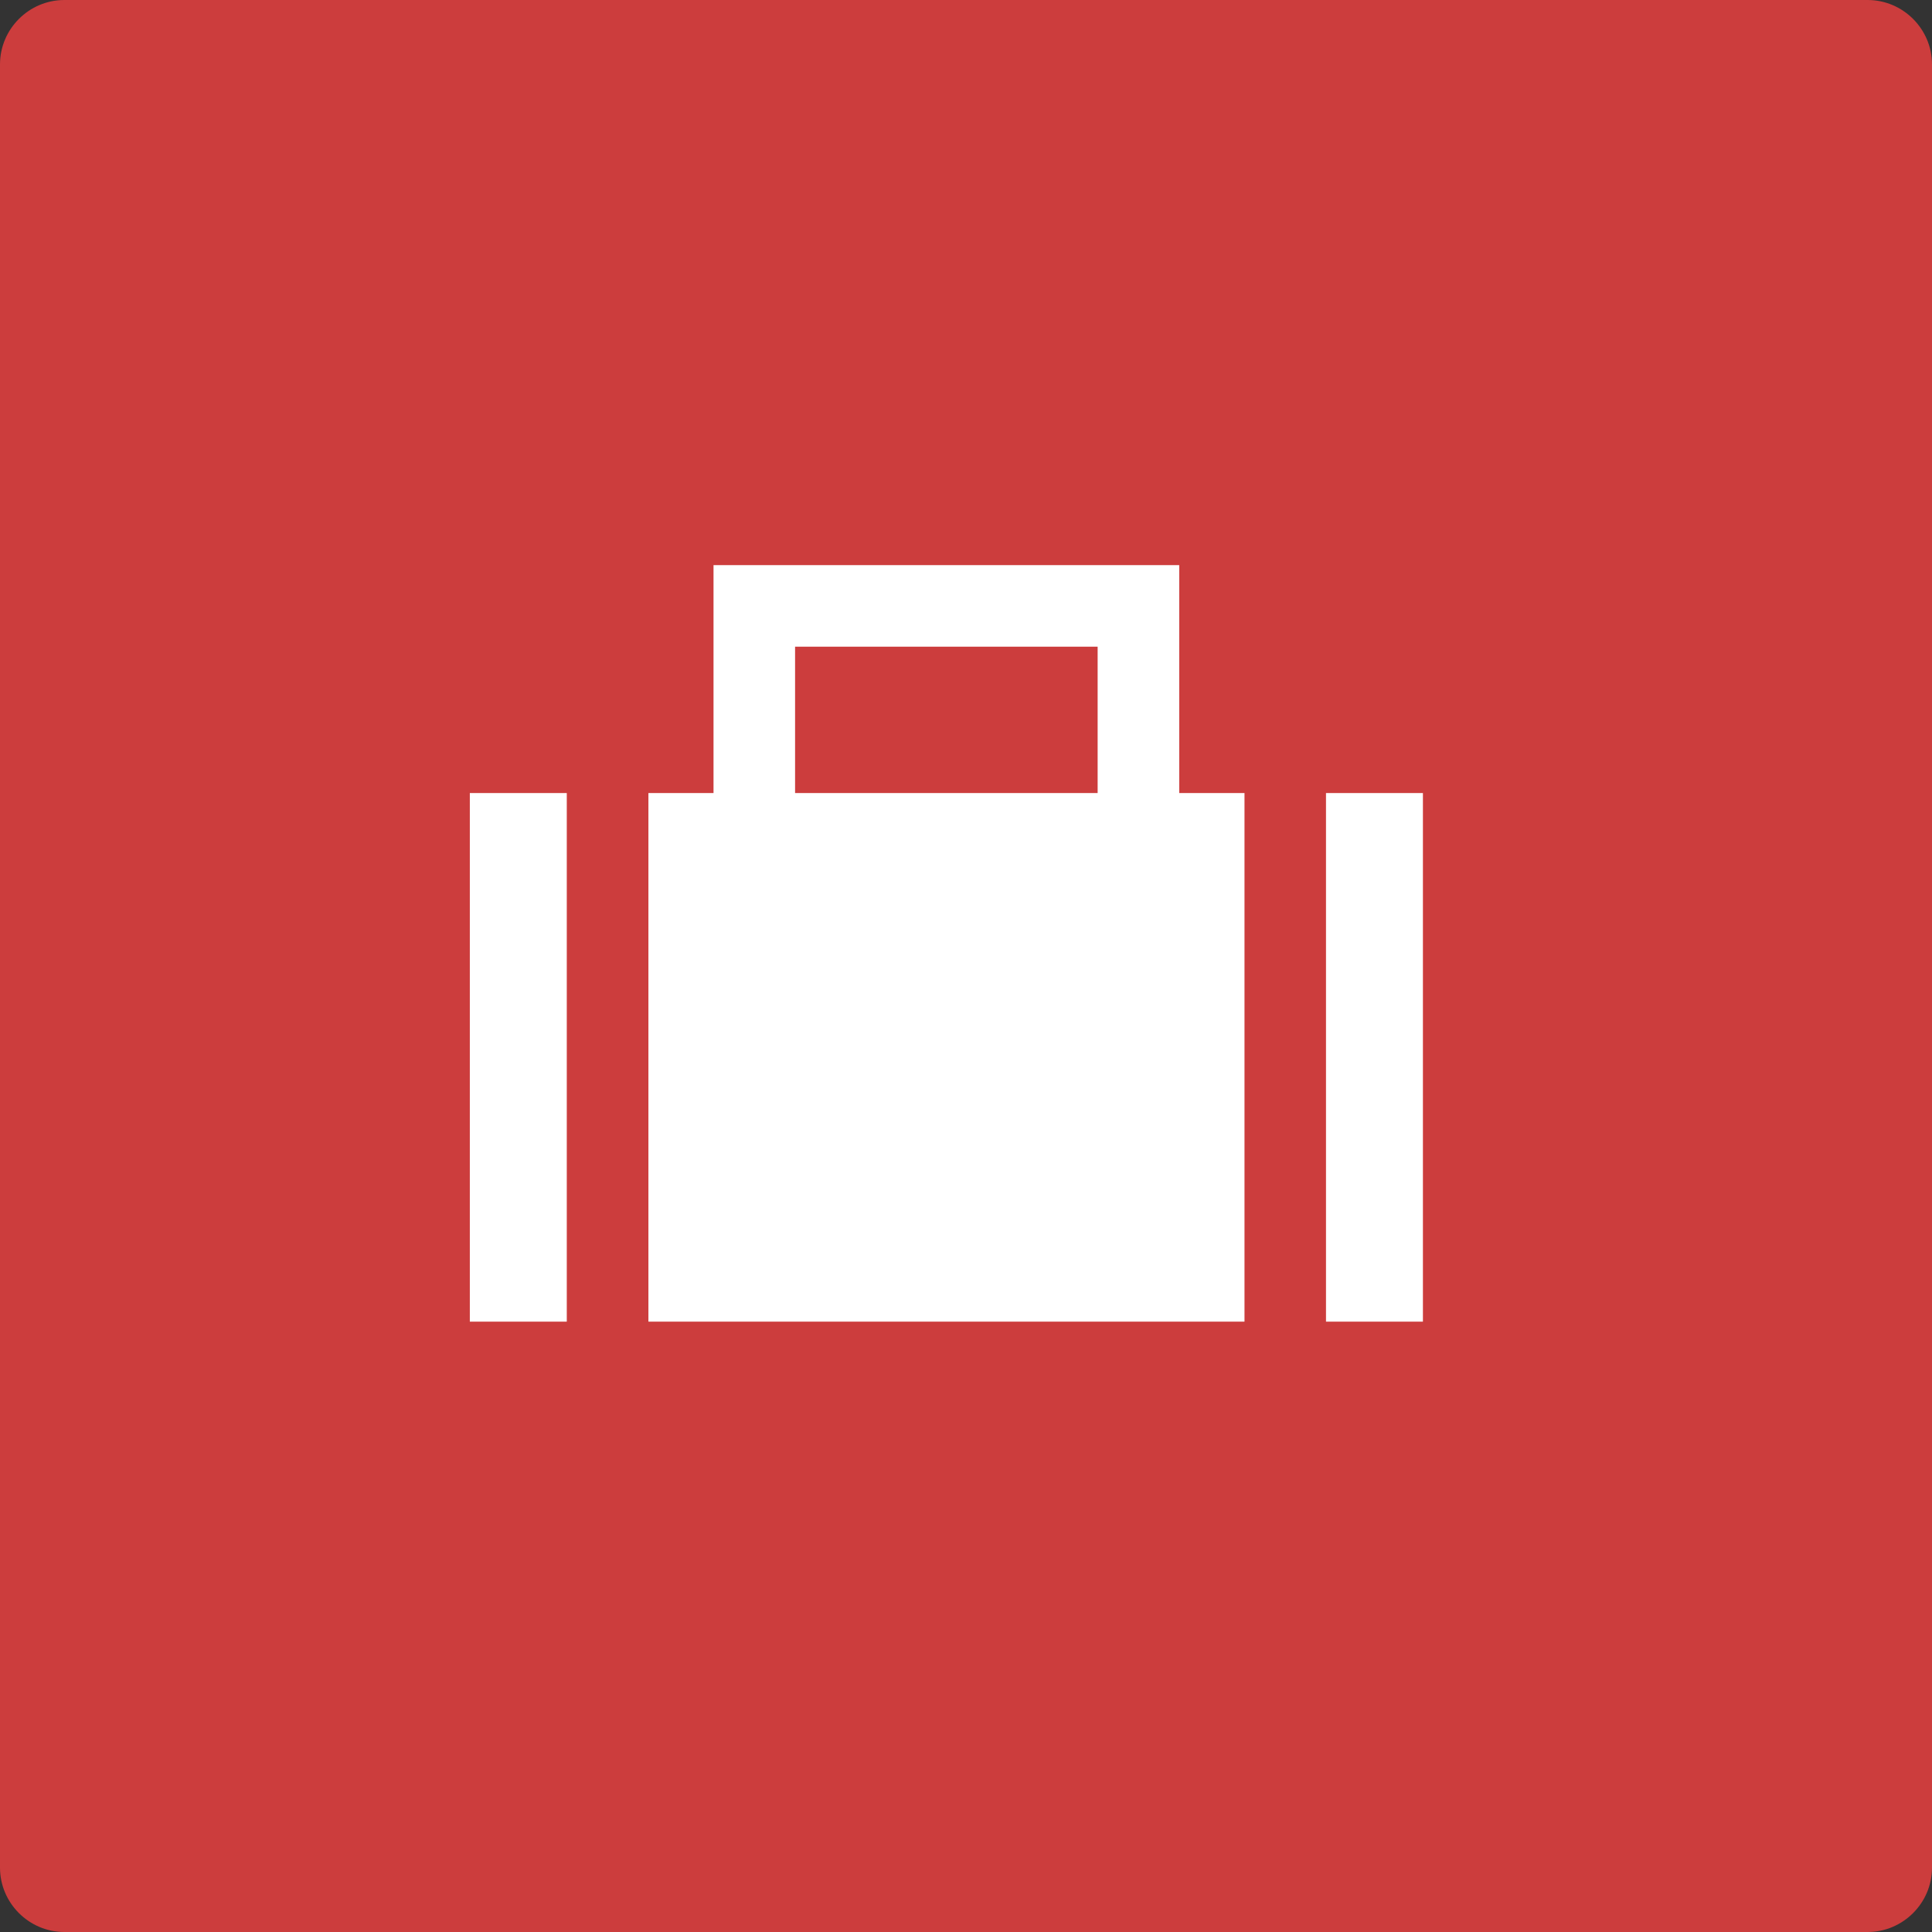 <?xml version="1.0" encoding="utf-8"?>
<!-- Generator: Adobe Illustrator 16.0.0, SVG Export Plug-In . SVG Version: 6.00 Build 0)  -->
<!DOCTYPE svg PUBLIC "-//W3C//DTD SVG 1.1//EN" "http://www.w3.org/Graphics/SVG/1.1/DTD/svg11.dtd">
<svg version="1.1" xmlns="http://www.w3.org/2000/svg" xmlns:xlink="http://www.w3.org/1999/xlink" x="0px" y="0px" width="60px"
	 height="60px" viewBox="0 0 60 60" enable-background="new 0 0 60 60" xml:space="preserve">
<rect x="0" y="0" width="60" height="60" fill="#333333" stroke="none"/>
<g id="fondo">
	<g>
		<path fill="#CC3D3D" d="M60,58c0,1.1-0.9,2-2,2H2c-1.1,0-2-0.9-2-2V2c0-1.1,0.9-2,2-2h56c1.1,0,2,0.9,2,2V58z"/>
	</g>
</g>
<g id="icona">
	<g>
		<g>
			<rect x="14.591" y="24.629" fill="#FFFFFF" width="3.011" height="16.416"/>
			<rect x="41.18" y="24.629" fill="#FFFFFF" width="3.01" height="16.416"/>
			<path fill="#FFFFFF" d="M22.159,17.551v7.078h-2.022v16.416h18.512V24.629h-2.027v-7.078H22.159z M24.692,24.629v-4.545h9.396
				v4.545H24.692z"/>
		</g>
	</g>
</g>
</svg>
